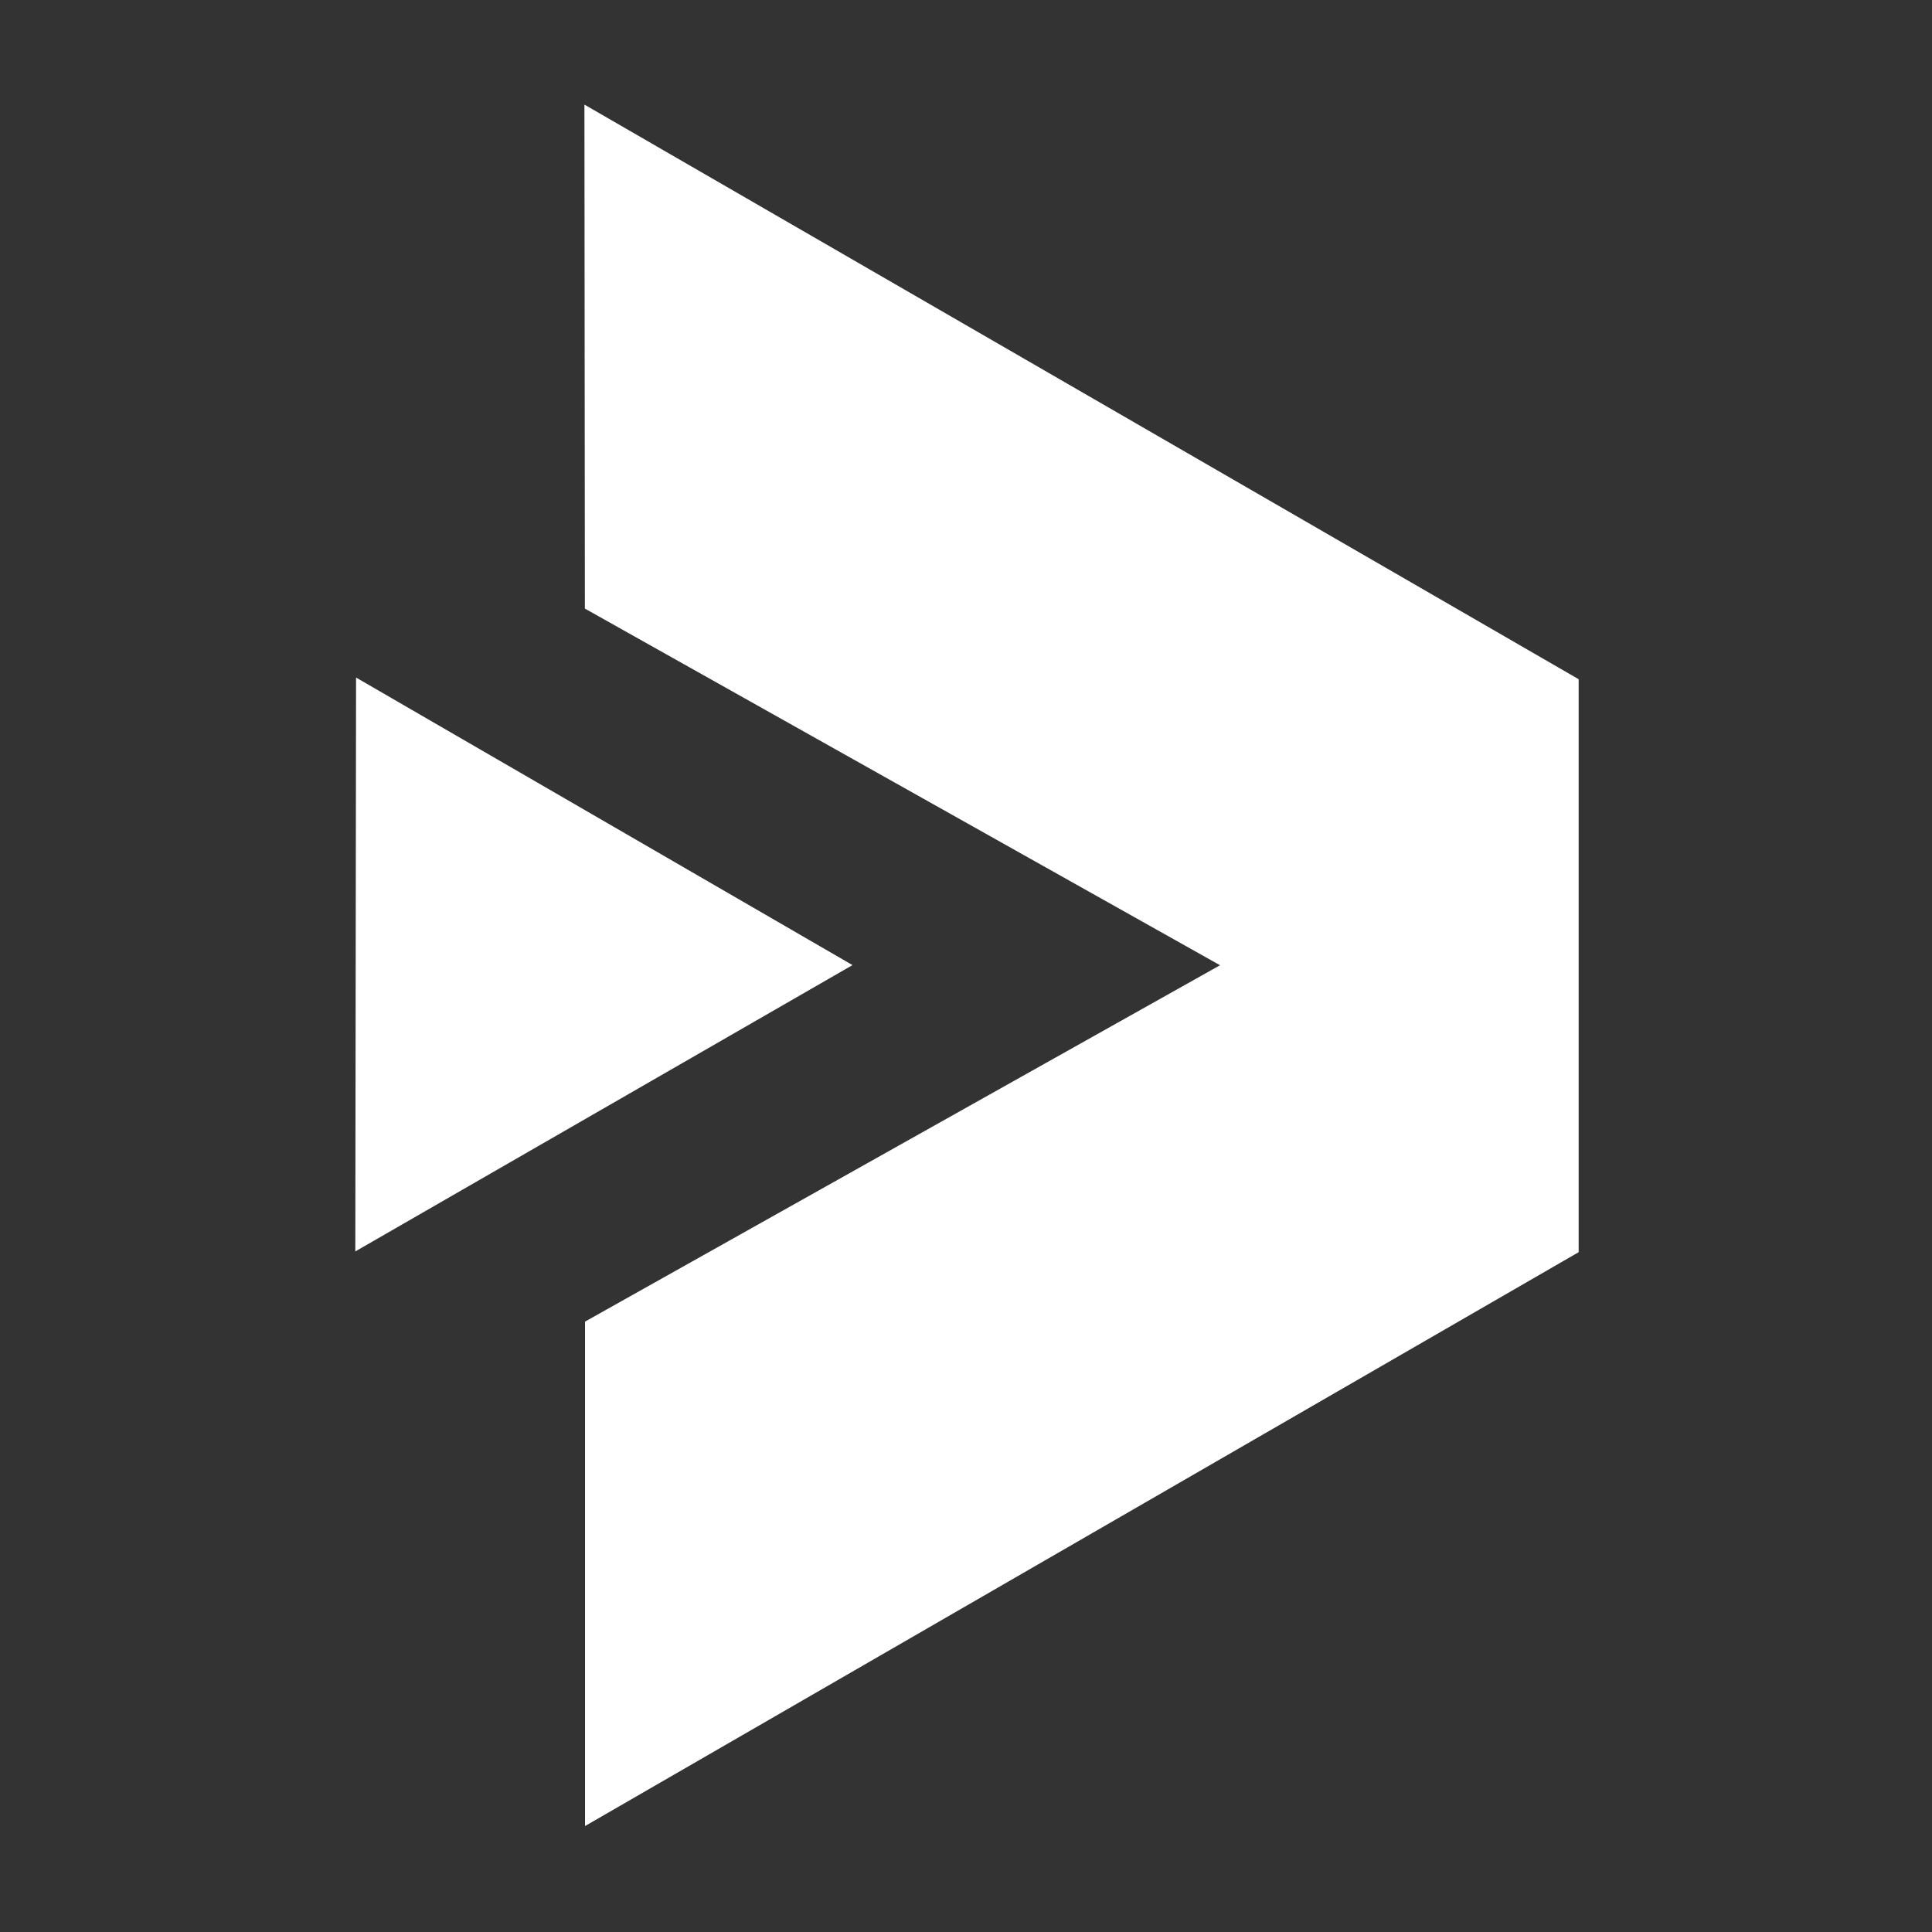 <?xml version="1.0" encoding="utf-8"?>
<!-- Generator: Adobe Illustrator 22.1.0, SVG Export Plug-In . SVG Version: 6.00 Build 0)  -->
<svg version="1.1" id="Ebene_1" xmlns="http://www.w3.org/2000/svg" xmlns:xlink="http://www.w3.org/1999/xlink" x="0px" y="0px"
	 viewBox="0 0 1280 1280" style="enable-background:new 0 0 1280 1280;" xml:space="preserve">
<rect x="0" y="0" width="1280" height="1280" fill="#333333" stroke="none"/>
<style type="text/css">
	.st0{fill:#FFFFFF;}
</style>
<g>
	<g id="XMLID_1_">
		<polygon class="st0" points="564.8,639.4 235.4,829.1 235.9,448.9 		"/>
		<polygon class="st0" points="1045.9,450 1045.9,829.6 387.6,1209.8 387.6,875.6 808.3,639.5 387.5,403.2 387.2,69.3 		"/>
	</g>
</g>
</svg>
